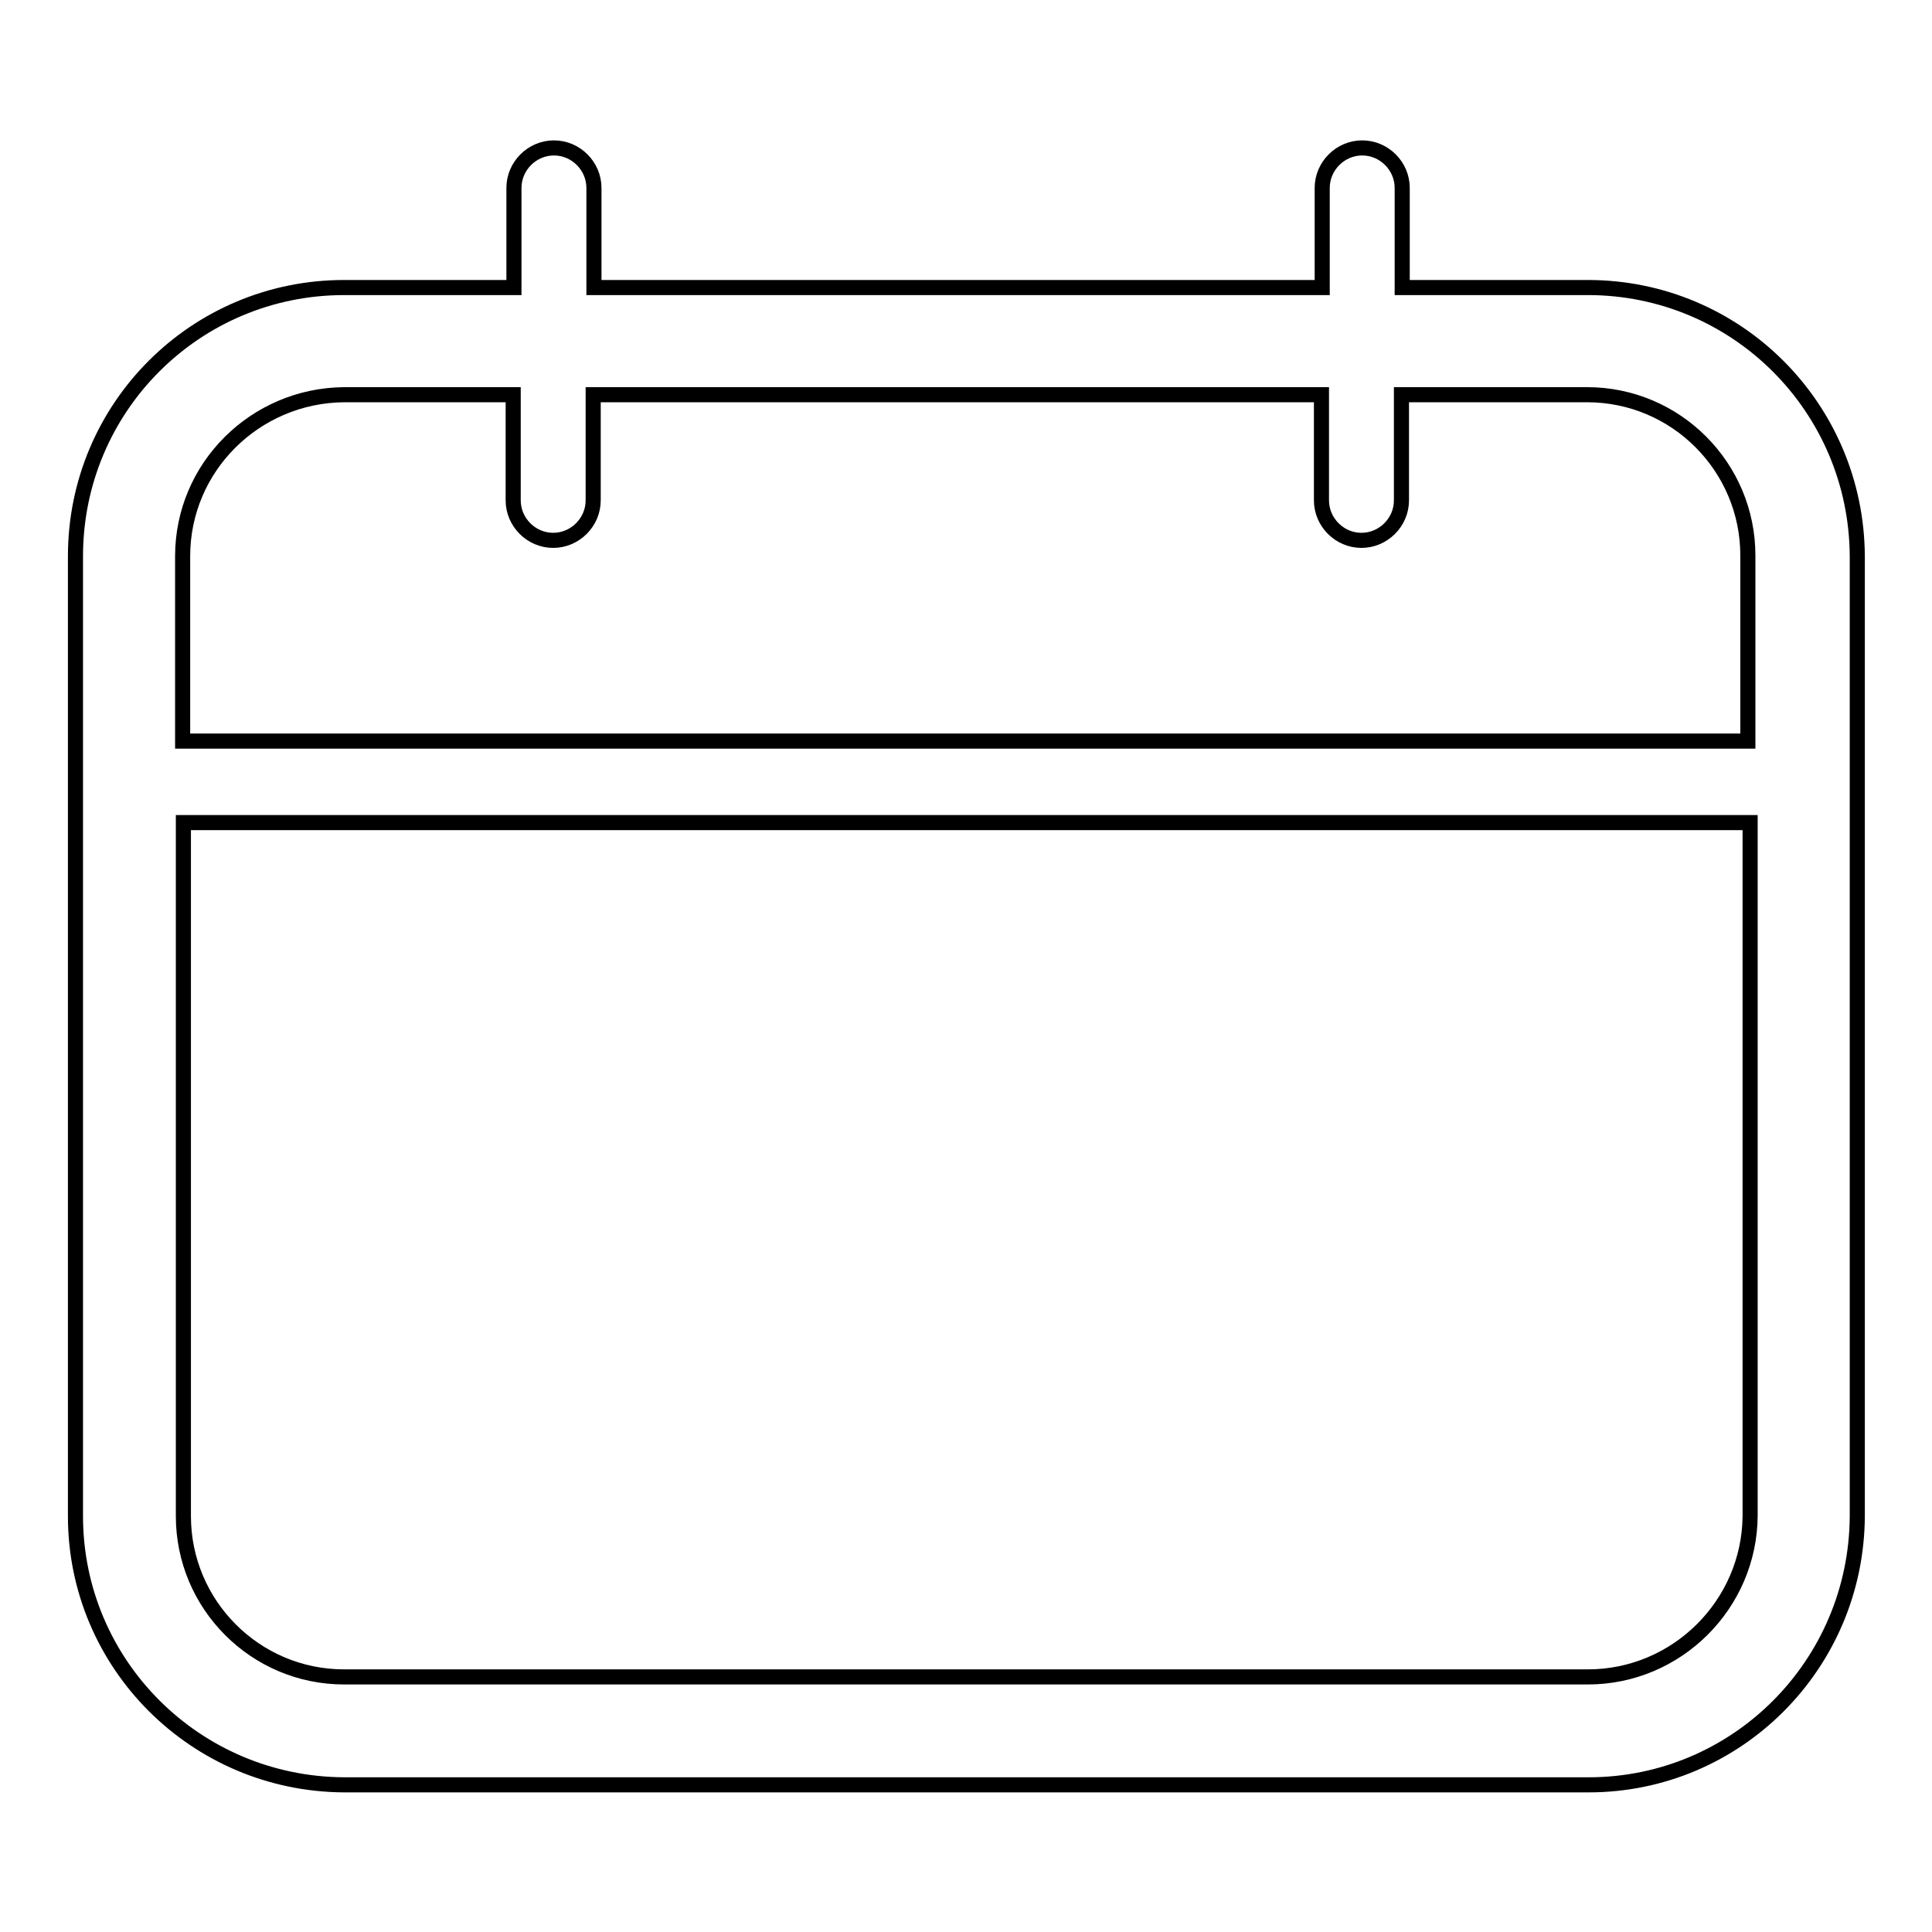 <?xml version="1.0" encoding="utf-8"?>
<!-- Svg Vector Icons : http://www.onlinewebfonts.com/icon -->
<!DOCTYPE svg PUBLIC "-//W3C//DTD SVG 1.1//EN" "http://www.w3.org/Graphics/SVG/1.1/DTD/svg11.dtd">
<svg version="1.1" xmlns="http://www.w3.org/2000/svg" xmlns:xlink="http://www.w3.org/1999/xlink" x="0px" y="0px" viewBox="0 0 256 256" enable-background="new 0 0 256 256" xml:space="preserve">
<g> <path stroke-width="2" fill-opacity="0" stroke="#000000"  d="M210.4,38.1h-24.6V24.9c0-2.9-2.4-5.3-5.3-5.3c-2.9,0-5.3,2.4-5.3,5.3v13.2H78.7V24.9 c0-2.9-2.4-5.3-5.3-5.3c-2.9,0-5.3,2.4-5.3,5.3v13.2H45.6C25.9,38.1,10,54,10,73.7v127.2c0,19.6,15.9,35.5,35.6,35.6h164.9 c19.6,0,35.5-15.9,35.6-35.6V73.7C246,54,230.1,38.1,210.4,38.1L210.4,38.1z M45.6,52.3H68v14c0,2.9,2.4,5.3,5.3,5.3 c2.9,0,5.3-2.4,5.3-5.3v-14h96.5v14c0,2.9,2.4,5.3,5.3,5.3c2.9,0,5.3-2.4,5.3-5.3v-14h24.6c11.8,0,21.3,9.6,21.3,21.3v24.6H24.2 V73.7C24.2,61.9,33.8,52.4,45.6,52.3L45.6,52.3z M210.4,222.2H45.6c-11.8,0-21.3-9.6-21.3-21.3V109h207.6v91.9 C231.8,212.6,222.2,222.2,210.4,222.2L210.4,222.2z"/></g>
</svg>
